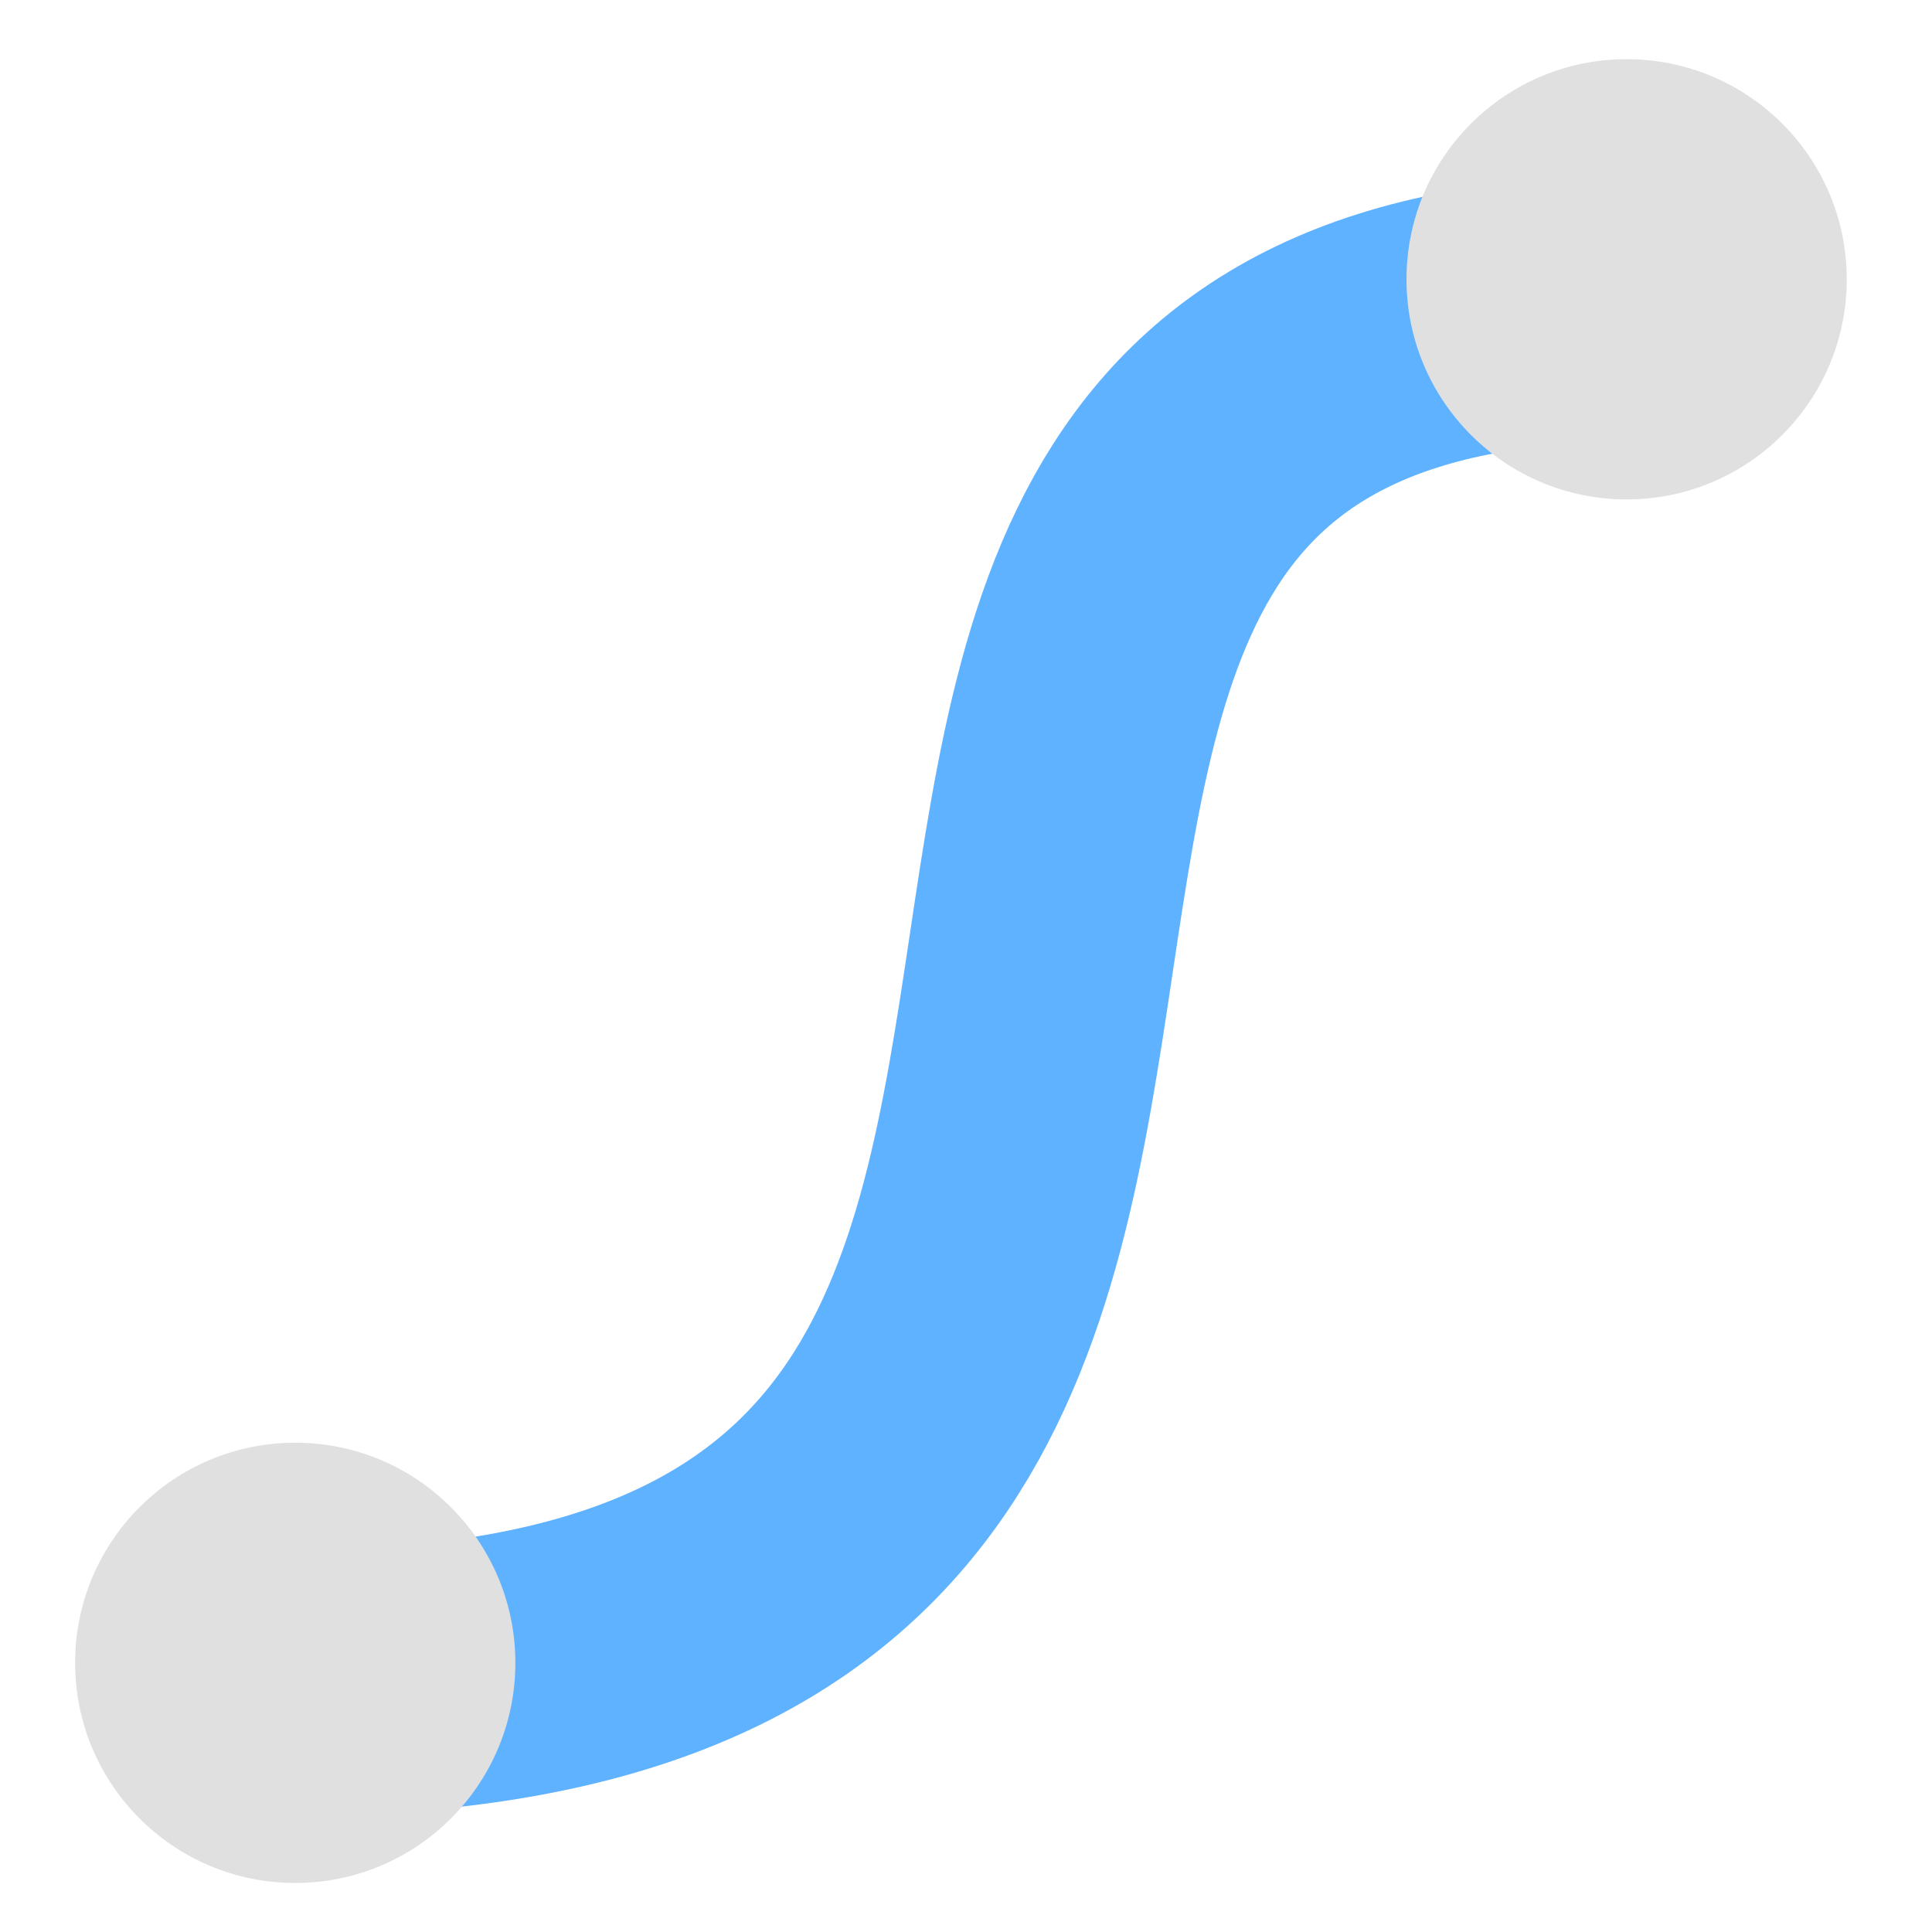 <svg height="16" viewBox="0 0 16 16" width="16" xmlns="http://www.w3.org/2000/svg"><g transform="translate(0 -1036.4)"><path d="m1.476 1050.306c11.649.719 3.11-11.498 12.233-11.348" fill="none" stroke="#5fb2ff" stroke-miterlimit="4.9" stroke-width="2.2"/><g fill="#e0e0e0"><circle cx="13.471" cy="1038.713" r="1.823"/><circle cx="2.445" cy="1050.171" r="1.823"/></g></g></svg>
